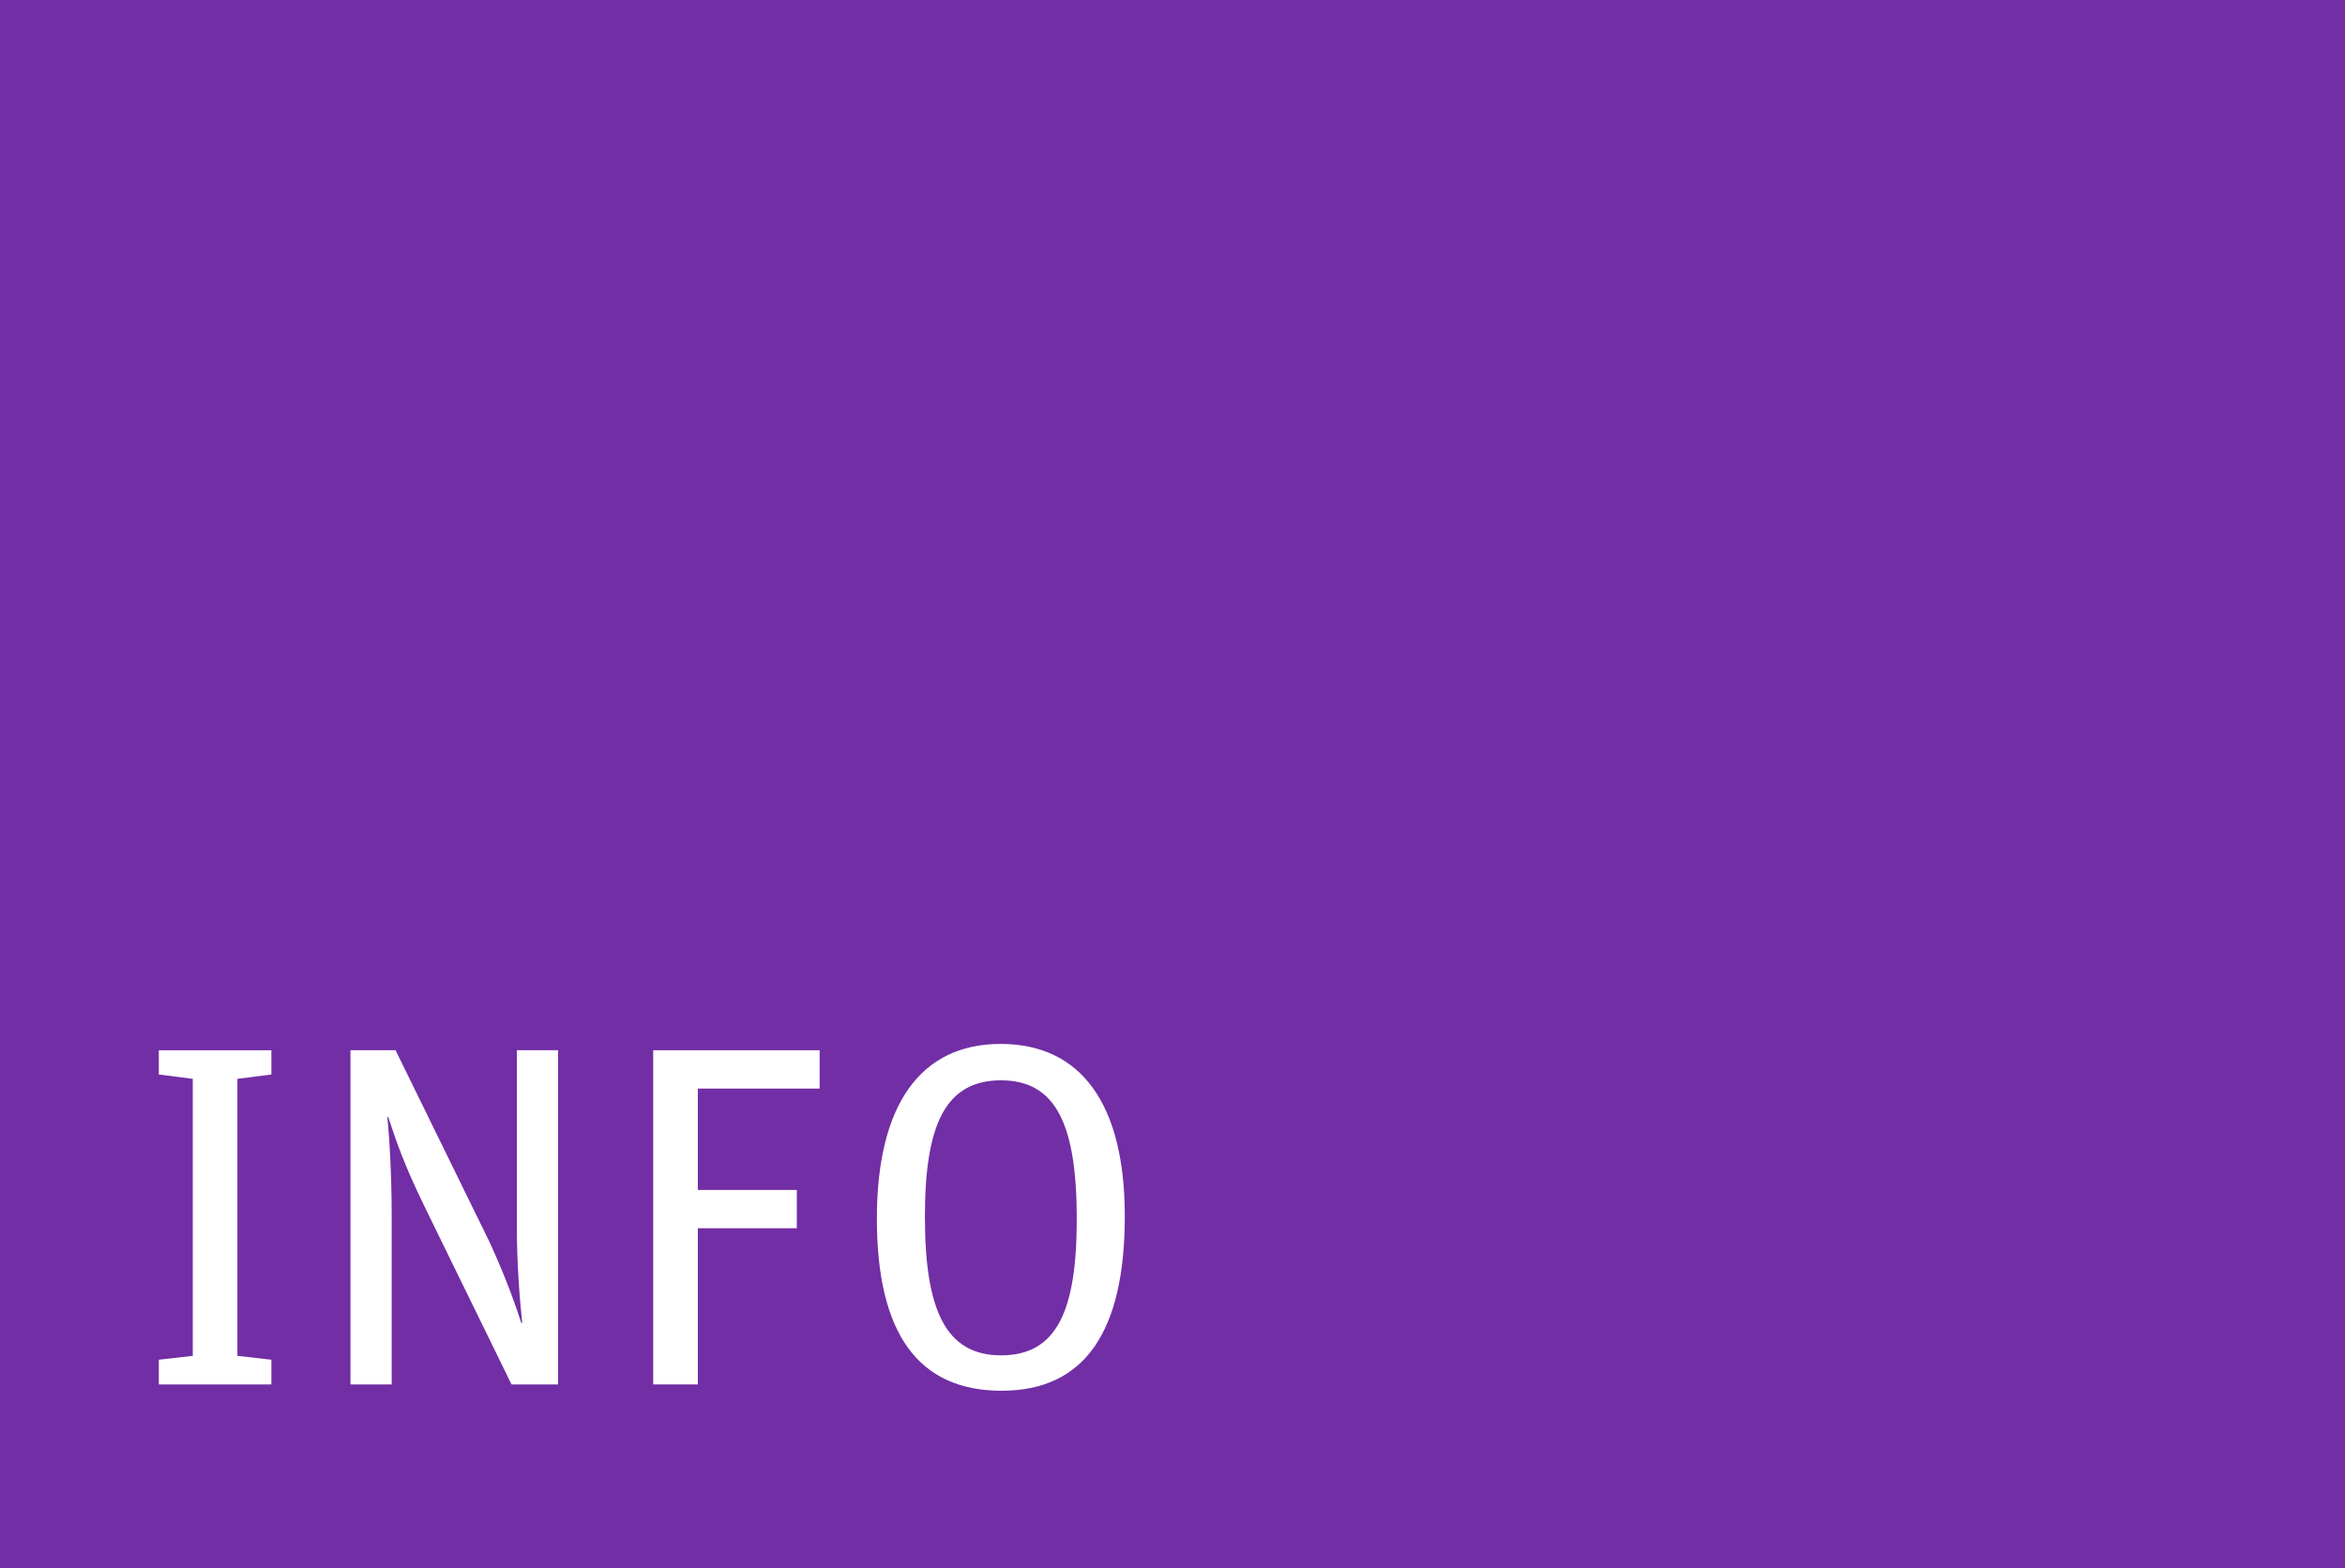 <?xml version="1.0" encoding="utf-8"?>
<!-- Generator: Adobe Illustrator 15.0.2, SVG Export Plug-In . SVG Version: 6.00 Build 0)  -->
<!DOCTYPE svg PUBLIC "-//W3C//DTD SVG 1.1//EN" "http://www.w3.org/Graphics/SVG/1.1/DTD/svg11.dtd">
<svg version="1.1" id="Ebene_1" xmlns="http://www.w3.org/2000/svg" xmlns:xlink="http://www.w3.org/1999/xlink" x="0px" y="0px"
	 width="145px" height="97px" viewBox="0 0 145 97" enable-background="new 0 0 145 97" xml:space="preserve">
<rect fill="#722EA5" width="145" height="97"/>
<g>
	<path fill="#FFFFFF" d="M9.82,84.094l2.1-0.24v-17.13l-2.1-0.271v-1.499h6.96v1.499l-2.1,0.271v17.13l2.1,0.24v1.529H9.82V84.094z"
		/>
	<path fill="#FFFFFF" d="M21.67,64.954h2.79l5.76,11.759c0.87,1.86,1.56,3.69,2.01,5.1h0.06c-0.15-1.379-0.33-3.659-0.33-5.879
		V64.954h2.55v20.669h-2.88l-5.28-10.8c-1.41-2.88-1.83-4.2-2.34-5.729h-0.06c0.15,1.47,0.27,3.779,0.27,6.18v10.35h-2.55V64.954z"
		/>
	<path fill="#FFFFFF" d="M40.39,64.954h10.29v2.37h-7.53v6.27h6.12v2.369h-6.12v9.66h-2.76V64.954z"/>
	<path fill="#FFFFFF" d="M54.22,75.363c0-6.99,2.67-10.799,7.65-10.799c4.979,0,7.68,3.719,7.68,10.648
		c0,7.17-2.49,10.801-7.62,10.801C56.8,86.014,54.22,82.503,54.22,75.363z M66.58,75.394c0-5.79-1.26-8.579-4.68-8.579
		c-3.419,0-4.709,2.699-4.709,8.43c0,5.789,1.29,8.579,4.709,8.579C65.32,83.823,66.58,81.123,66.58,75.394z"/>
</g>
</svg>
